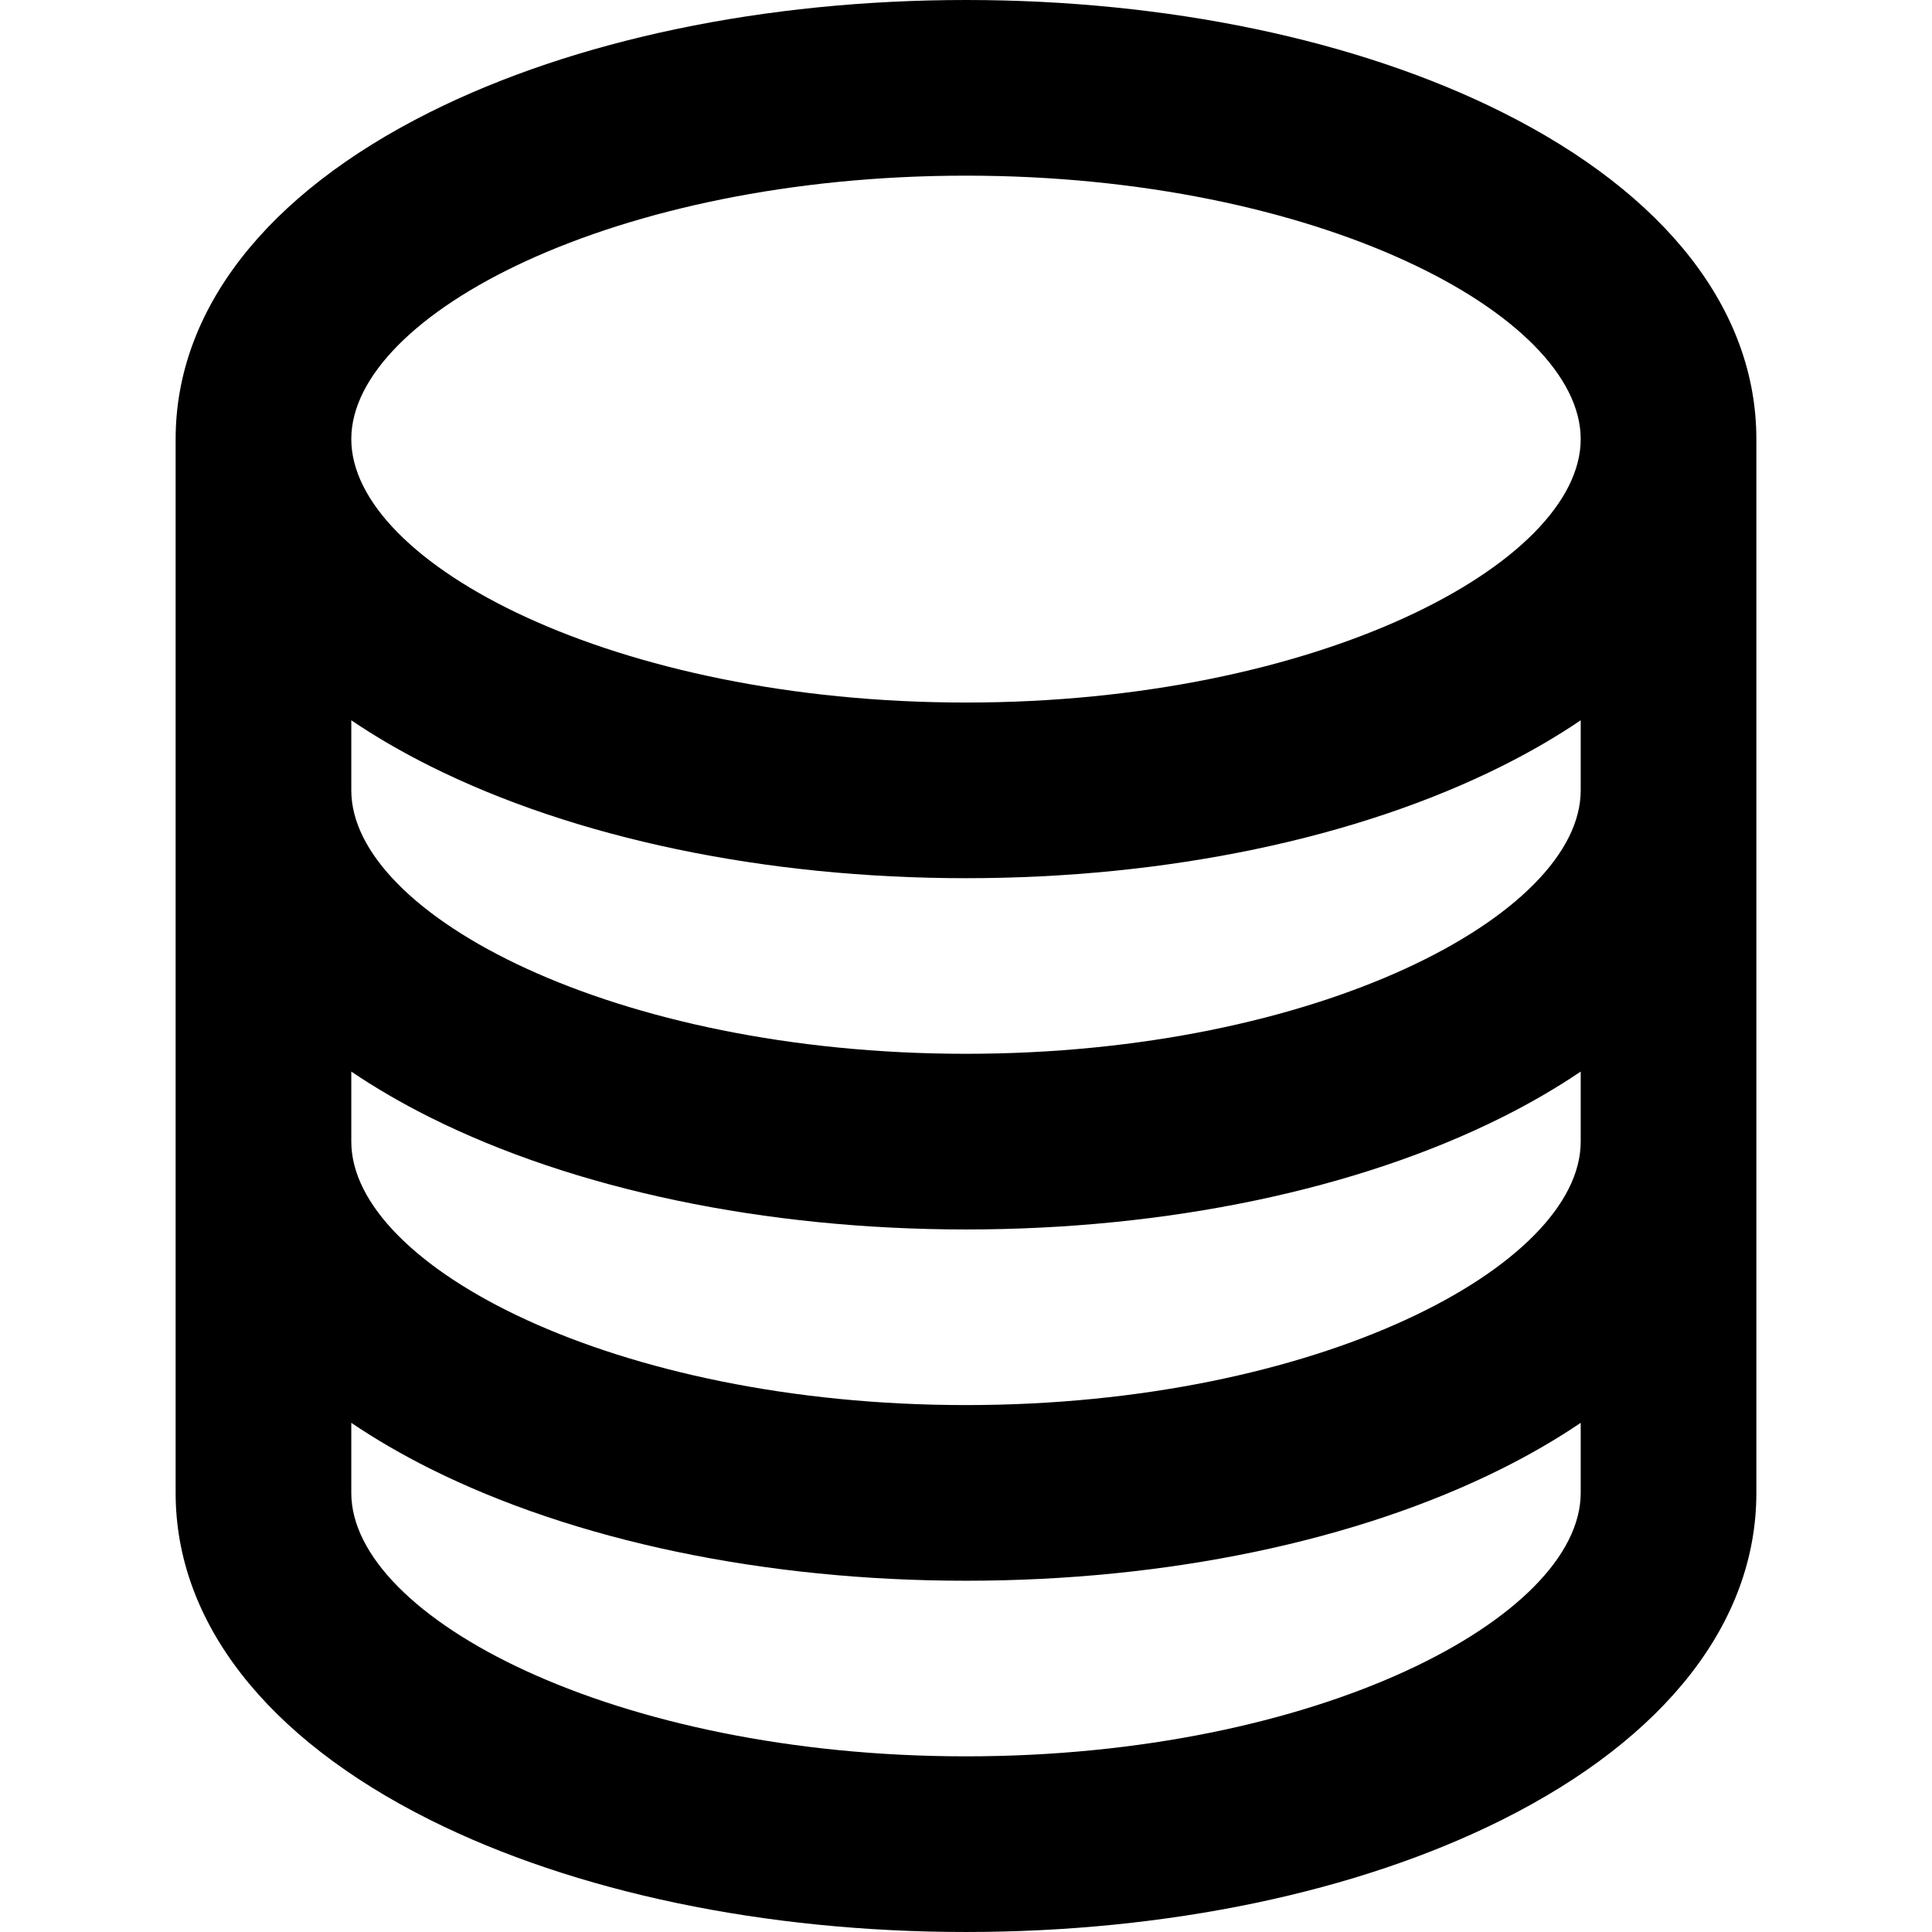 <?xml version="1.0" encoding="iso-8859-1"?>
<!-- Generator: Adobe Illustrator 19.0.0, SVG Export Plug-In . SVG Version: 6.00 Build 0)  -->
<svg version="1.1" id="Layer_1" xmlns="http://www.w3.org/2000/svg" xmlns:xlink="http://www.w3.org/1999/xlink" x="0px" y="0px"
	 viewBox="0 0 329.957 329.957" style="enable-background:new 0 0 329.957 329.957;" xml:space="preserve">
<path id="XMLID_235_" d="M256.526,19.154C231.821,6.803,199.309,0,164.978,0c-34.333,0-66.846,6.803-91.55,19.155
	C45.42,33.159,29.995,52.989,29.995,74.991v59.992v59.99v59.992c0,22.003,15.425,41.833,43.433,55.837
	c24.704,12.352,57.216,19.154,91.55,19.154c34.331,0,66.843-6.803,91.547-19.154c28.01-14.005,43.436-33.834,43.436-55.837v-59.992
	v-59.99V74.991C299.962,52.989,284.536,33.159,256.526,19.154z M269.962,194.974c0,21.238-44.897,44.992-104.983,44.992
	c-60.086,0-104.983-23.754-104.983-44.992v-11.965c4.091,2.765,8.567,5.378,13.433,7.811c24.704,12.352,57.217,19.154,91.55,19.154
	c34.331,0,66.843-6.803,91.547-19.154c4.867-2.433,9.344-5.046,13.436-7.812V194.974z M269.962,134.983
	c0,21.237-44.897,44.99-104.983,44.99c-60.086,0-104.983-23.753-104.983-44.99v-11.966c4.091,2.766,8.567,5.378,13.433,7.81
	c24.704,12.353,57.217,19.155,91.55,19.155c34.331,0,66.843-6.803,91.548-19.155c4.867-2.434,9.344-5.046,13.435-7.812V134.983z
	 M164.978,30c60.086,0,104.983,23.753,104.983,44.991c0,21.239-44.897,44.992-104.983,44.992
	c-60.086,0-104.983-23.753-104.983-44.992C59.995,53.753,104.892,30,164.978,30z M164.978,299.957
	c-60.086,0-104.983-23.753-104.983-44.991V243c4.091,2.766,8.567,5.378,13.433,7.811c24.704,12.353,57.217,19.155,91.55,19.155
	c34.331,0,66.843-6.803,91.547-19.155c4.867-2.434,9.344-5.046,13.436-7.812v11.967
	C269.962,276.204,225.065,299.957,164.978,299.957z"/>
<g>
</g>
<g>
</g>
<g>
</g>
<g>
</g>
<g>
</g>
<g>
</g>
<g>
</g>
<g>
</g>
<g>
</g>
<g>
</g>
<g>
</g>
<g>
</g>
<g>
</g>
<g>
</g>
<g>
</g>
</svg>
